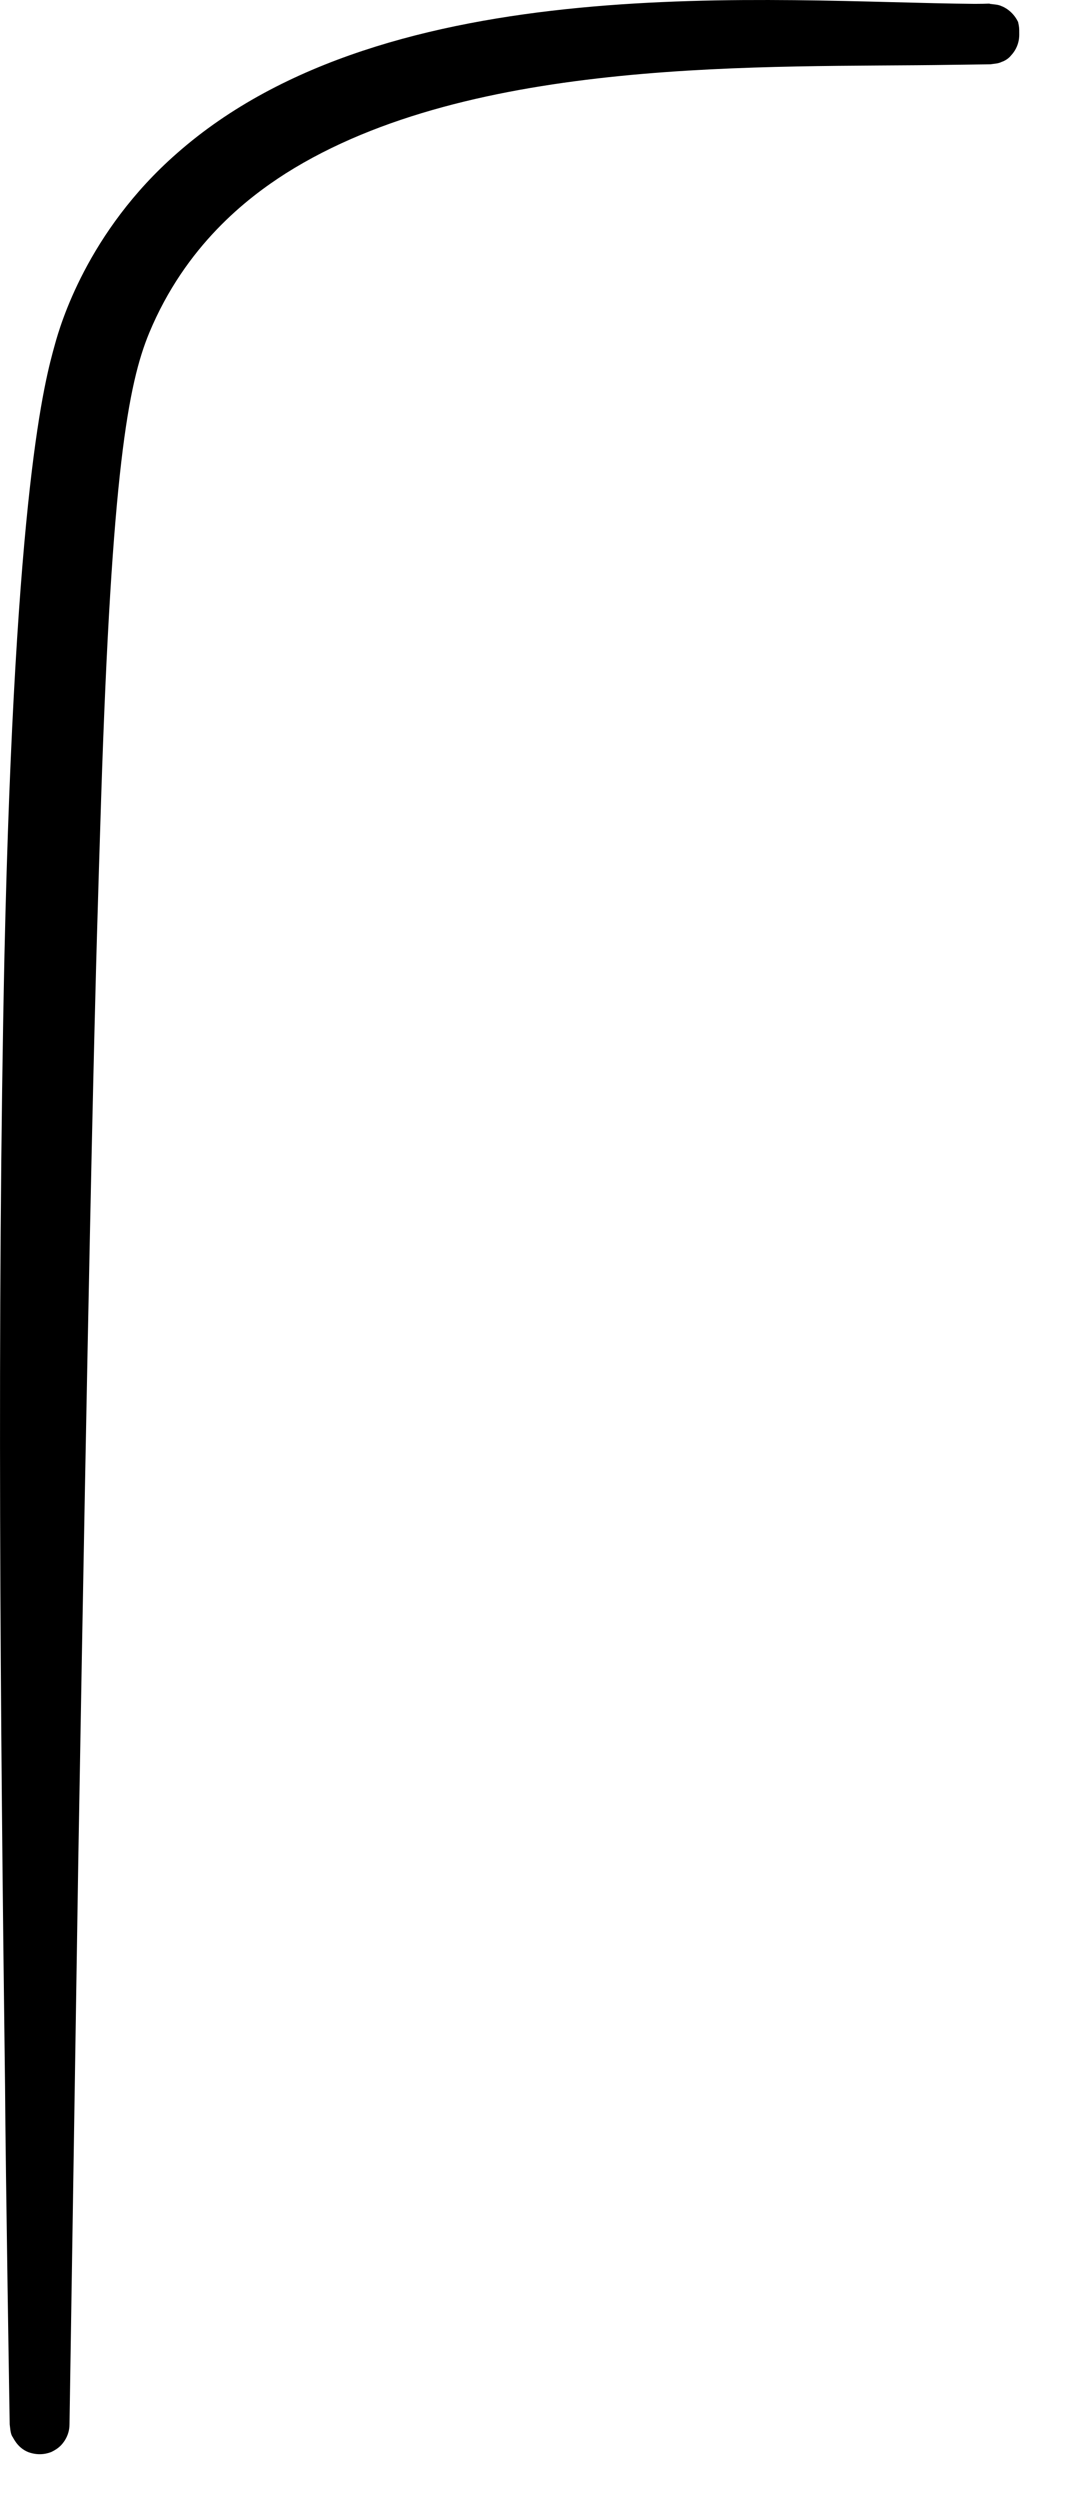 <?xml version="1.0" encoding="utf-8"?>
<svg xmlns="http://www.w3.org/2000/svg" fill="none" height="100%" overflow="visible" preserveAspectRatio="none" style="display: block;" viewBox="0 0 18 42" width="100%">
<path clip-rule="evenodd" d="M17.13 0.567C17.13 0.597 17.14 0.774 16.992 0.932C16.953 0.981 16.894 1.02 16.835 1.04C16.776 1.07 16.707 1.07 16.648 1.08C16.628 1.08 16.037 1.089 15.987 1.089C12.923 1.139 7.937 0.932 4.804 2.912C4.154 3.326 3.119 4.124 2.508 5.592C2.154 6.449 1.878 7.918 1.7 13.406C1.7 13.425 1.632 15.504 1.602 16.756C1.572 17.918 1.484 21.456 1.316 31.24L1.168 40.728C1.168 40.935 1.04 41.063 1.021 41.083C0.971 41.132 0.922 41.162 0.863 41.191C0.833 41.201 0.676 41.27 0.469 41.191C0.282 41.112 0.223 40.945 0.203 40.925C0.173 40.866 0.173 40.797 0.163 40.728C0.163 40.728 0.094 36.491 0.085 35.053C0.006 28.885 -0.053 22.067 0.075 16.036C0.252 8.174 0.755 6.39 0.922 5.789C1.011 5.464 1.464 3.897 2.972 2.577C6.538 -0.566 12.972 0.035 16.381 0.065C16.628 0.065 16.628 0.055 16.638 0.065C16.707 0.075 16.776 0.075 16.835 0.104C16.864 0.114 17.022 0.183 17.111 0.37C17.13 0.459 17.13 0.469 17.13 0.567Z" fill="black" fill-rule="evenodd" id="Vector"/>
</svg>